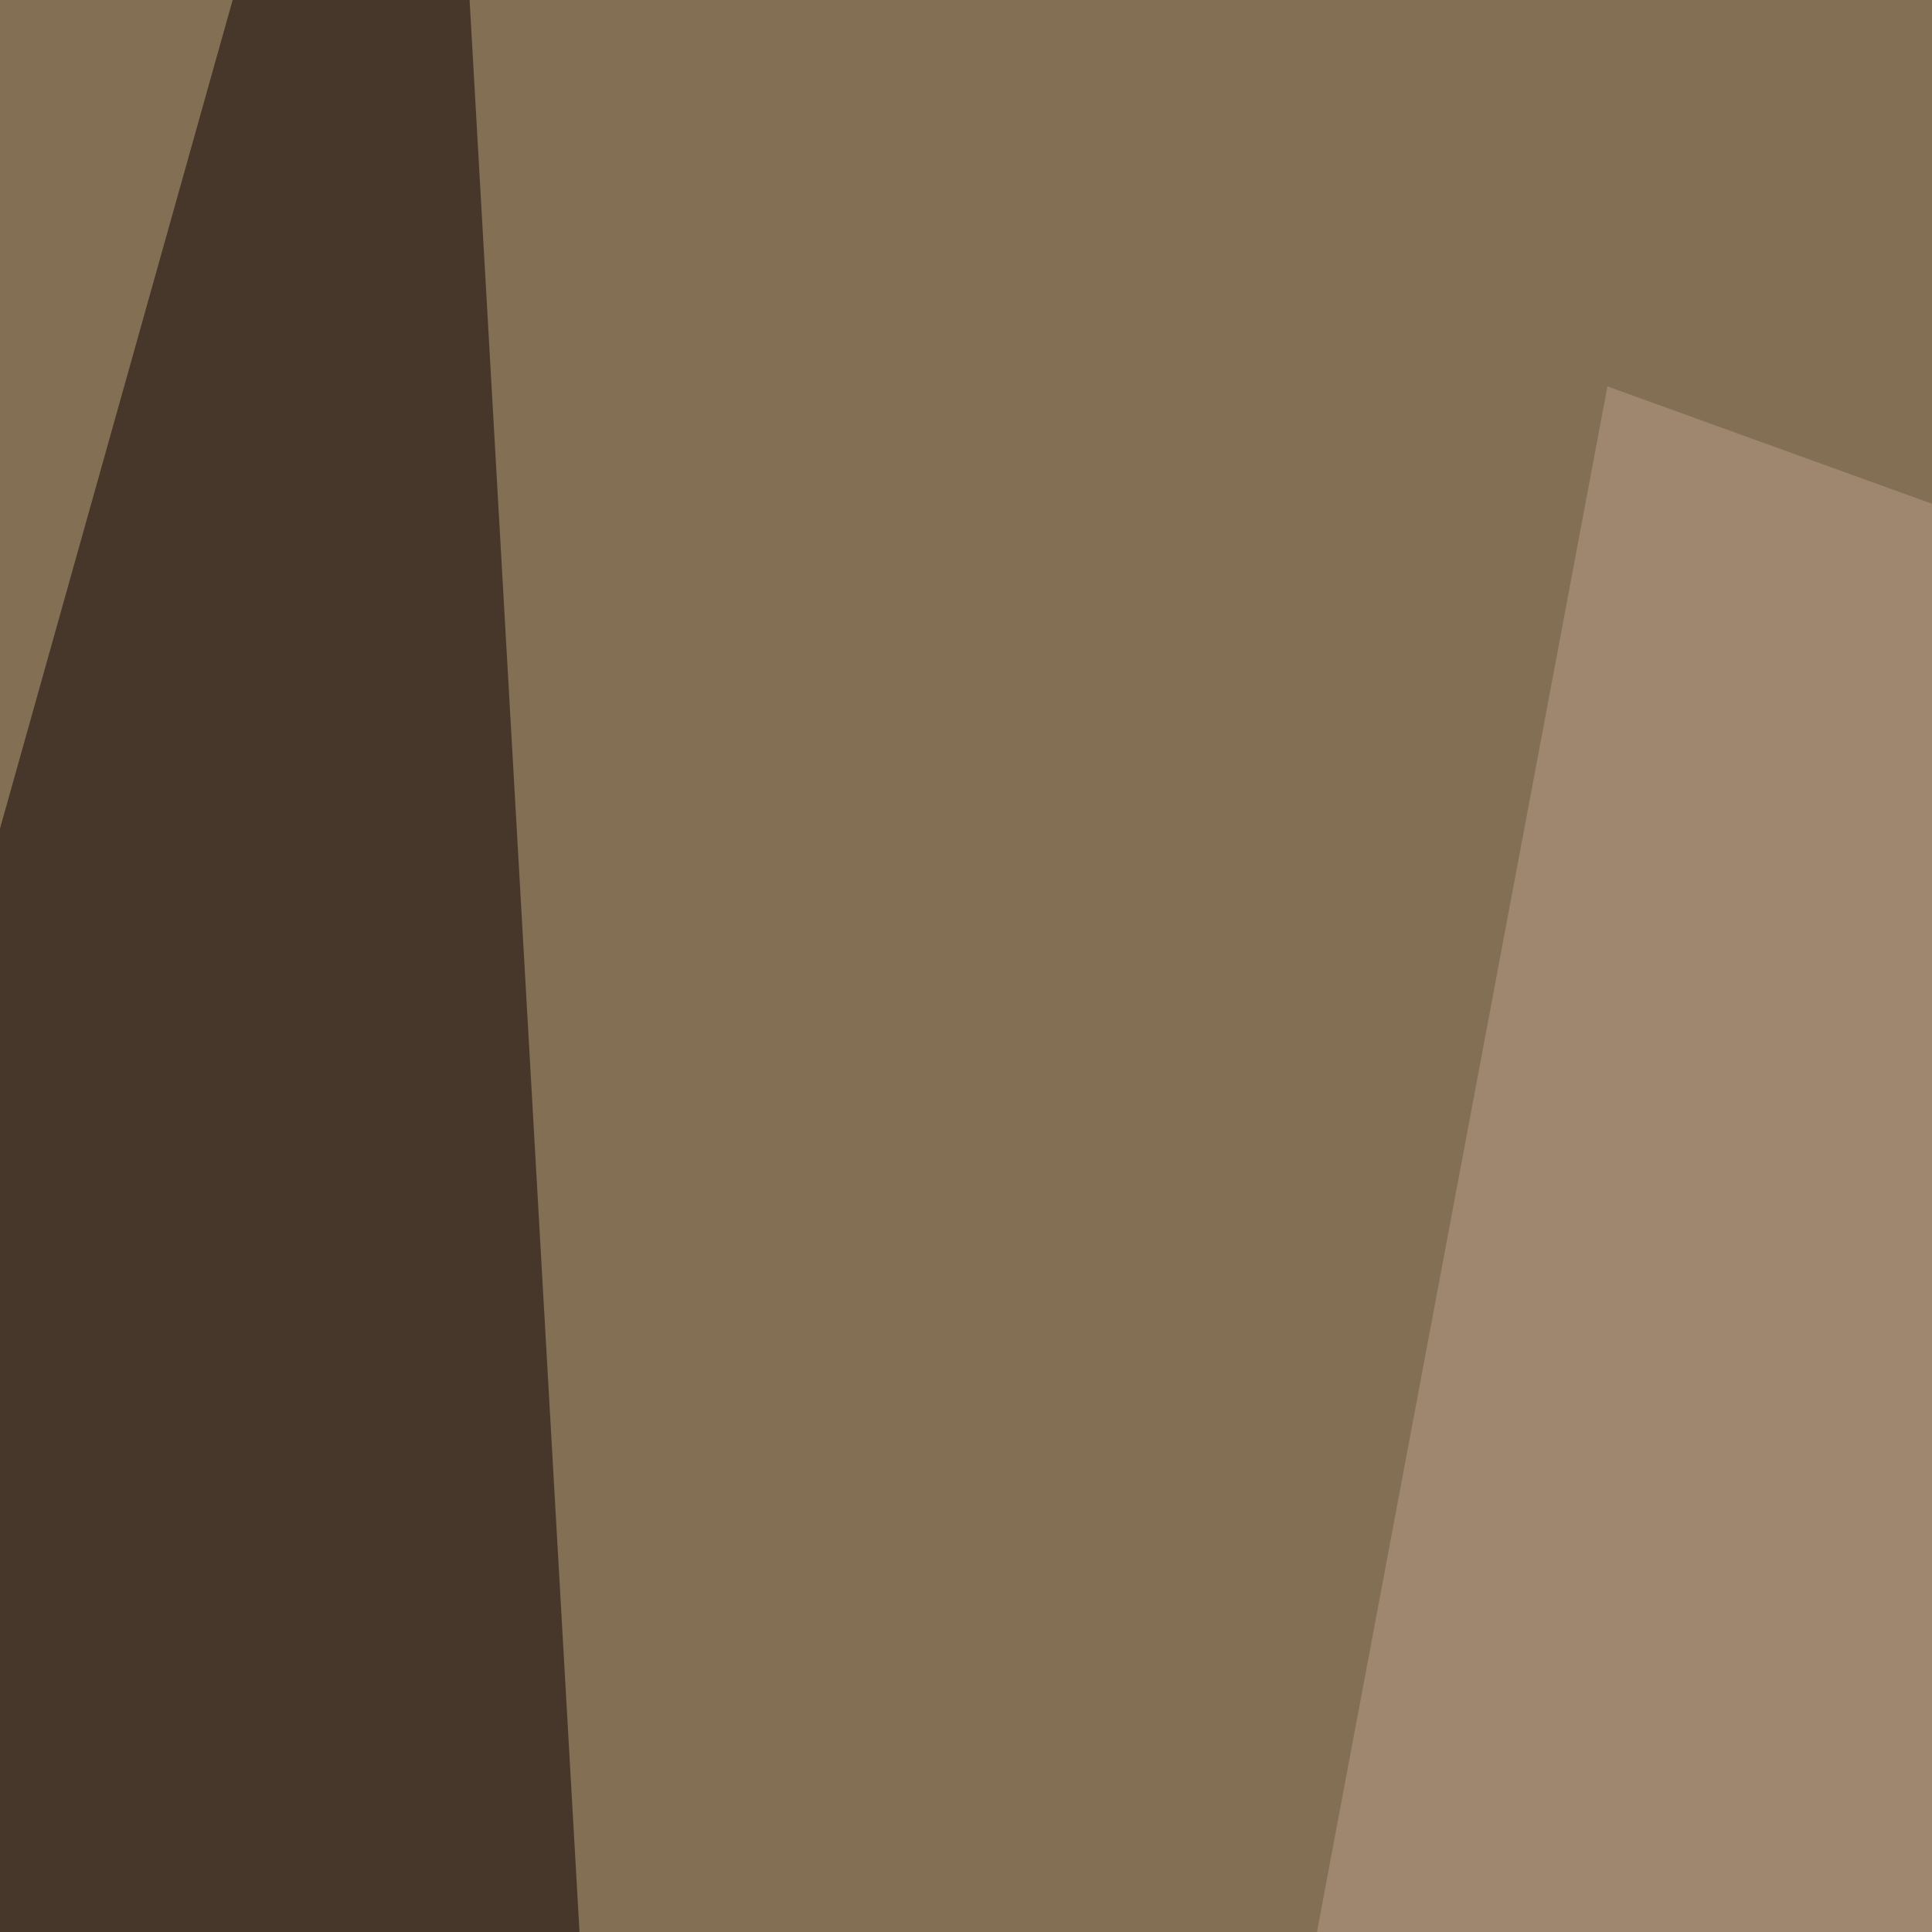 <svg xmlns="http://www.w3.org/2000/svg" width="125" height="125" ><filter id="a"><feGaussianBlur stdDeviation="55"/></filter><rect width="100%" height="100%" fill="#836f54"/><g filter="url(#a)"><g fill-opacity=".5"><path d="M660.6 367.7l134.8-73.3-85-339.8z"/><path fill="#baa088" d="M39.6 367.7L687 235.8 104 25z"/><path fill="#0c0000" d="M27.8-45.4l-73.2 260.7 96.7 152.4z"/><path fill="#51590d" d="M675.3-7.3L244.6 10.3l410.2 111.3z"/></g></g></svg>